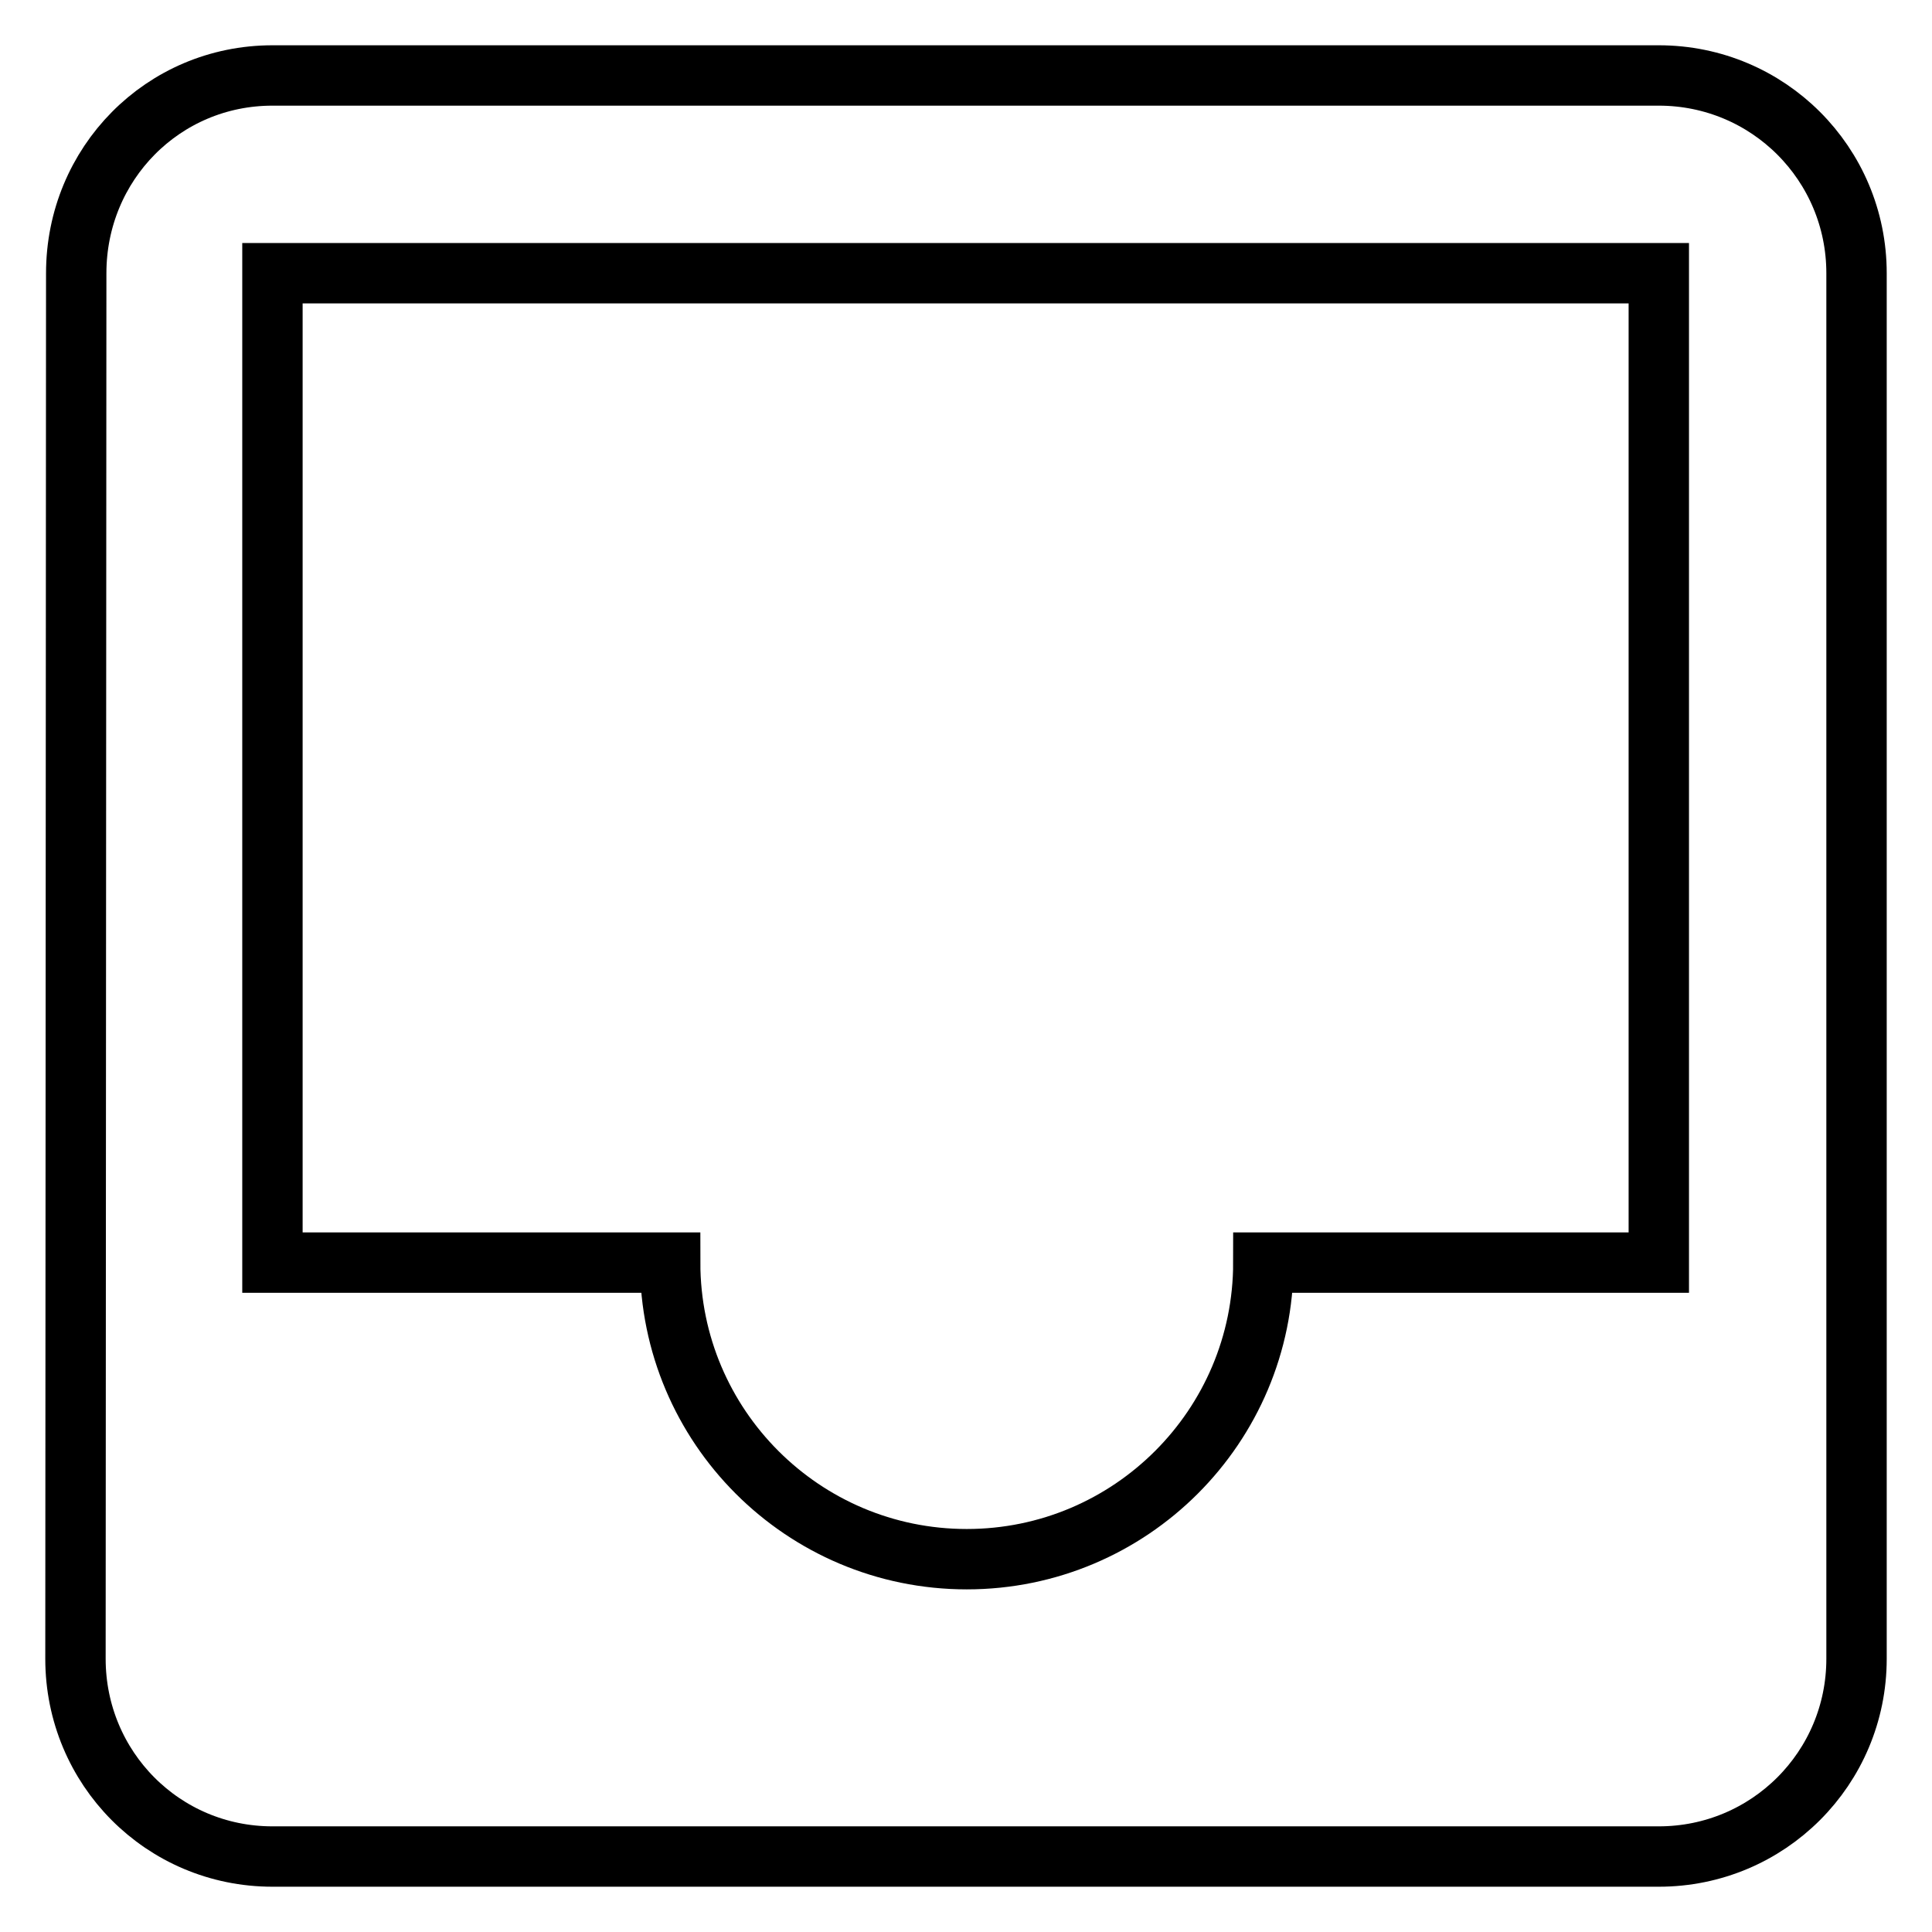 <?xml version="1.0" encoding="utf-8"?>
<!-- Svg Vector Icons : http://www.onlinewebfonts.com/icon -->
<!DOCTYPE svg PUBLIC "-//W3C//DTD SVG 1.1//EN" "http://www.w3.org/Graphics/SVG/1.1/DTD/svg11.dtd">
<svg version="1.1" xmlns="http://www.w3.org/2000/svg" xmlns:xlink="http://www.w3.org/1999/xlink" x="0px" y="0px" viewBox="0 0 256 256" enable-background="new 0 0 256 256" xml:space="preserve">
<g> <path stroke-width="8" fill-opacity="0" stroke="#000000"  d="M219.8,10H36.1c-14.5,0-26,11.7-26,26.2L10,219.8c0,14.5,11.6,26.2,26.1,26.2h183.7 c14.5,0,26.2-11.7,26.2-26.2V36.2C246,21.7,234.3,10,219.8,10z M219.8,167.3h-52.4c0,21.7-17.6,39.3-39.3,39.3 c-21.7,0-39.3-17.6-39.3-39.3H36.1V36.2h183.7V167.3z"/></g>
</svg>